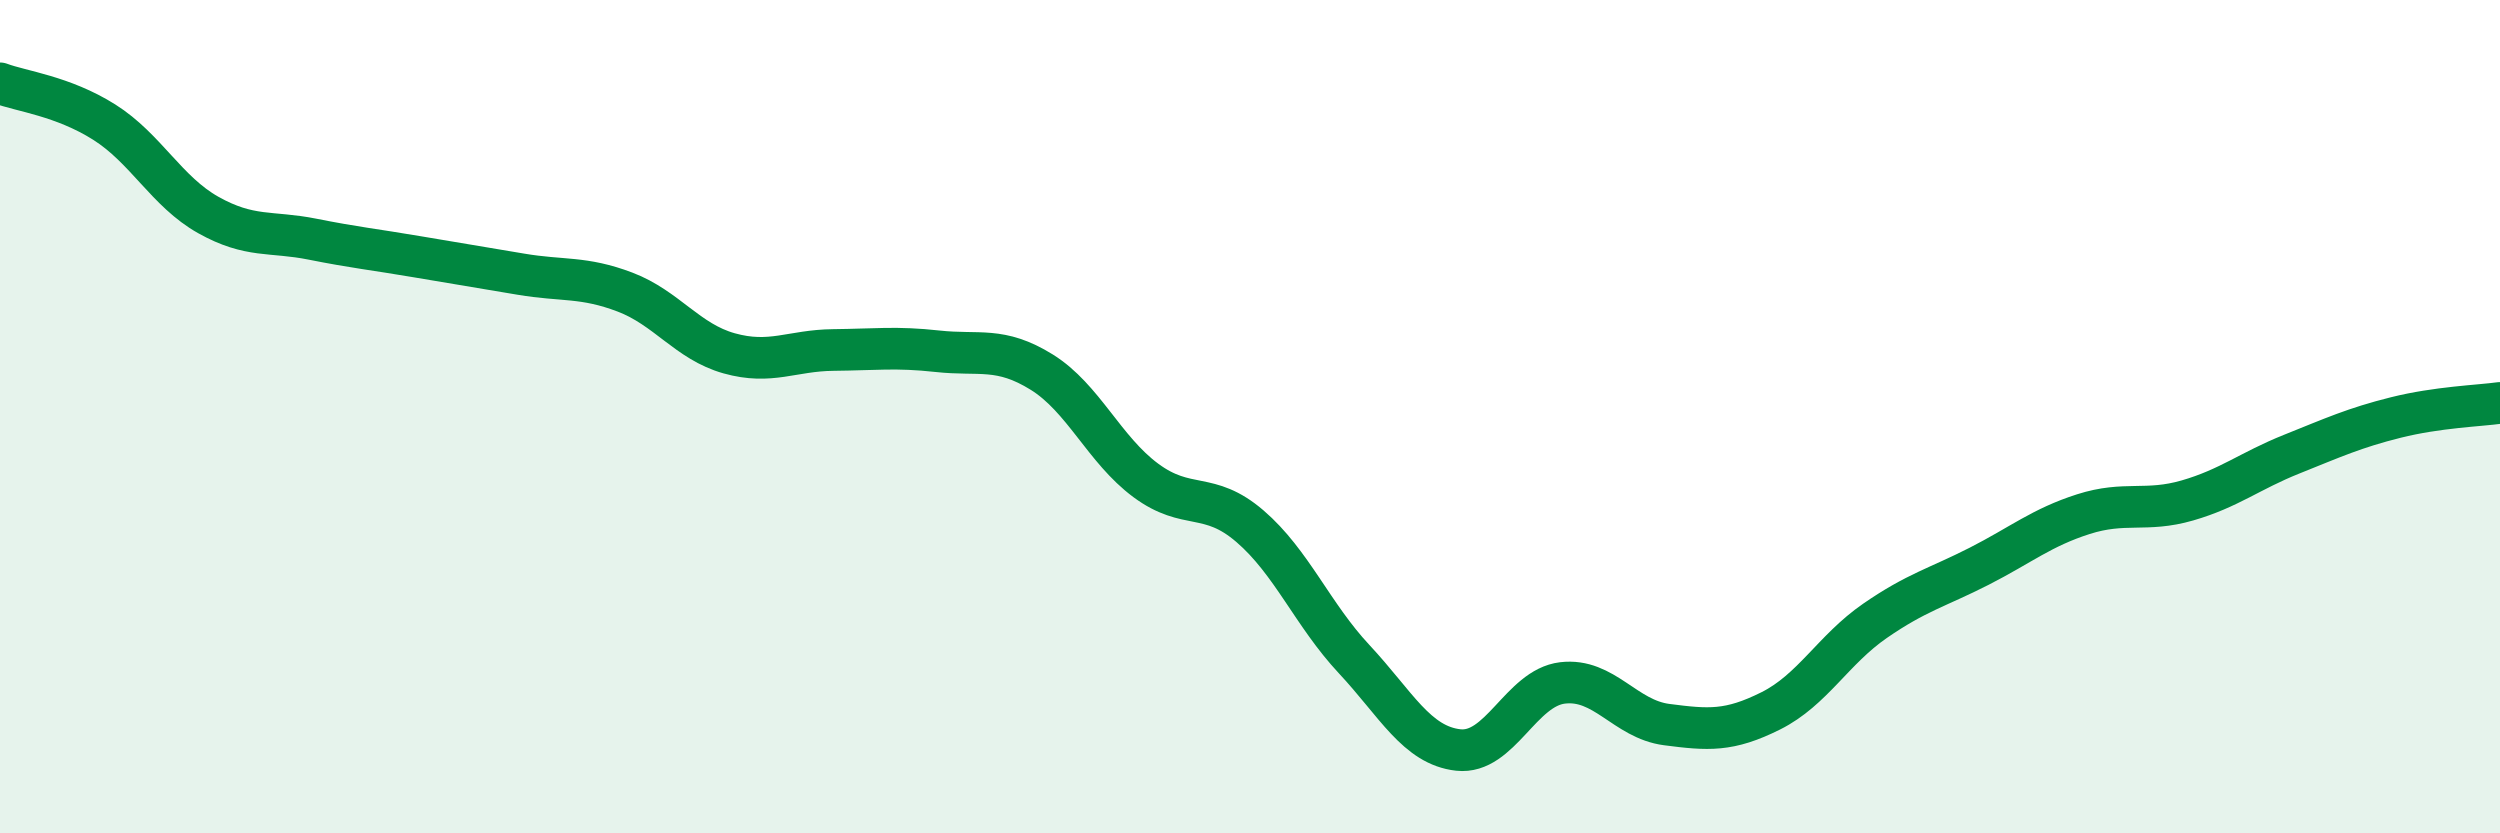 
    <svg width="60" height="20" viewBox="0 0 60 20" xmlns="http://www.w3.org/2000/svg">
      <path
        d="M 0,2 C 0.5,2.19 1.5,2.3 2.5,2.93 C 3.5,3.56 4,4.6 5,5.16 C 6,5.72 6.5,5.54 7.5,5.74 C 8.5,5.94 9,5.99 10,6.16 C 11,6.33 11.5,6.41 12.5,6.58 C 13.5,6.75 14,6.63 15,7.01 C 16,7.39 16.5,8.2 17.5,8.48 C 18.5,8.76 19,8.41 20,8.4 C 21,8.39 21.5,8.32 22.5,8.43 C 23.5,8.54 24,8.31 25,8.93 C 26,9.55 26.5,10.79 27.5,11.53 C 28.5,12.27 29,11.77 30,12.63 C 31,13.49 31.5,14.75 32.5,15.82 C 33.5,16.89 34,17.89 35,18 C 36,18.11 36.5,16.51 37.5,16.39 C 38.5,16.27 39,17.26 40,17.39 C 41,17.52 41.5,17.56 42.5,17.06 C 43.5,16.56 44,15.59 45,14.9 C 46,14.21 46.5,14.1 47.5,13.59 C 48.5,13.08 49,12.66 50,12.34 C 51,12.02 51.5,12.3 52.5,12.01 C 53.5,11.72 54,11.3 55,10.9 C 56,10.5 56.5,10.27 57.5,10.02 C 58.5,9.77 59.5,9.74 60,9.67L60 20L0 20Z"
        fill="#008740"
        opacity="0.1"
        stroke-linecap="round"
        stroke-linejoin="round"
      />
      <path
        d="M 0,2 C 0.5,2.19 1.5,2.3 2.5,2.93 C 3.5,3.56 4,4.6 5,5.16 C 6,5.72 6.5,5.54 7.5,5.74 C 8.5,5.94 9,5.99 10,6.16 C 11,6.33 11.5,6.41 12.5,6.58 C 13.5,6.75 14,6.63 15,7.01 C 16,7.39 16.5,8.2 17.5,8.48 C 18.5,8.76 19,8.41 20,8.4 C 21,8.39 21.5,8.32 22.5,8.43 C 23.5,8.54 24,8.31 25,8.93 C 26,9.55 26.5,10.79 27.5,11.53 C 28.5,12.27 29,11.77 30,12.63 C 31,13.49 31.5,14.75 32.5,15.82 C 33.5,16.89 34,17.89 35,18 C 36,18.11 36.5,16.51 37.5,16.39 C 38.5,16.27 39,17.26 40,17.39 C 41,17.52 41.5,17.56 42.5,17.06 C 43.5,16.56 44,15.59 45,14.9 C 46,14.21 46.5,14.1 47.5,13.59 C 48.5,13.08 49,12.66 50,12.34 C 51,12.02 51.5,12.3 52.5,12.01 C 53.5,11.72 54,11.3 55,10.9 C 56,10.5 56.5,10.27 57.5,10.02 C 58.5,9.77 59.5,9.74 60,9.67"
        stroke="#008740"
        stroke-width="1"
        fill="none"
        stroke-linecap="round"
        stroke-linejoin="round"
      />
    </svg>
  